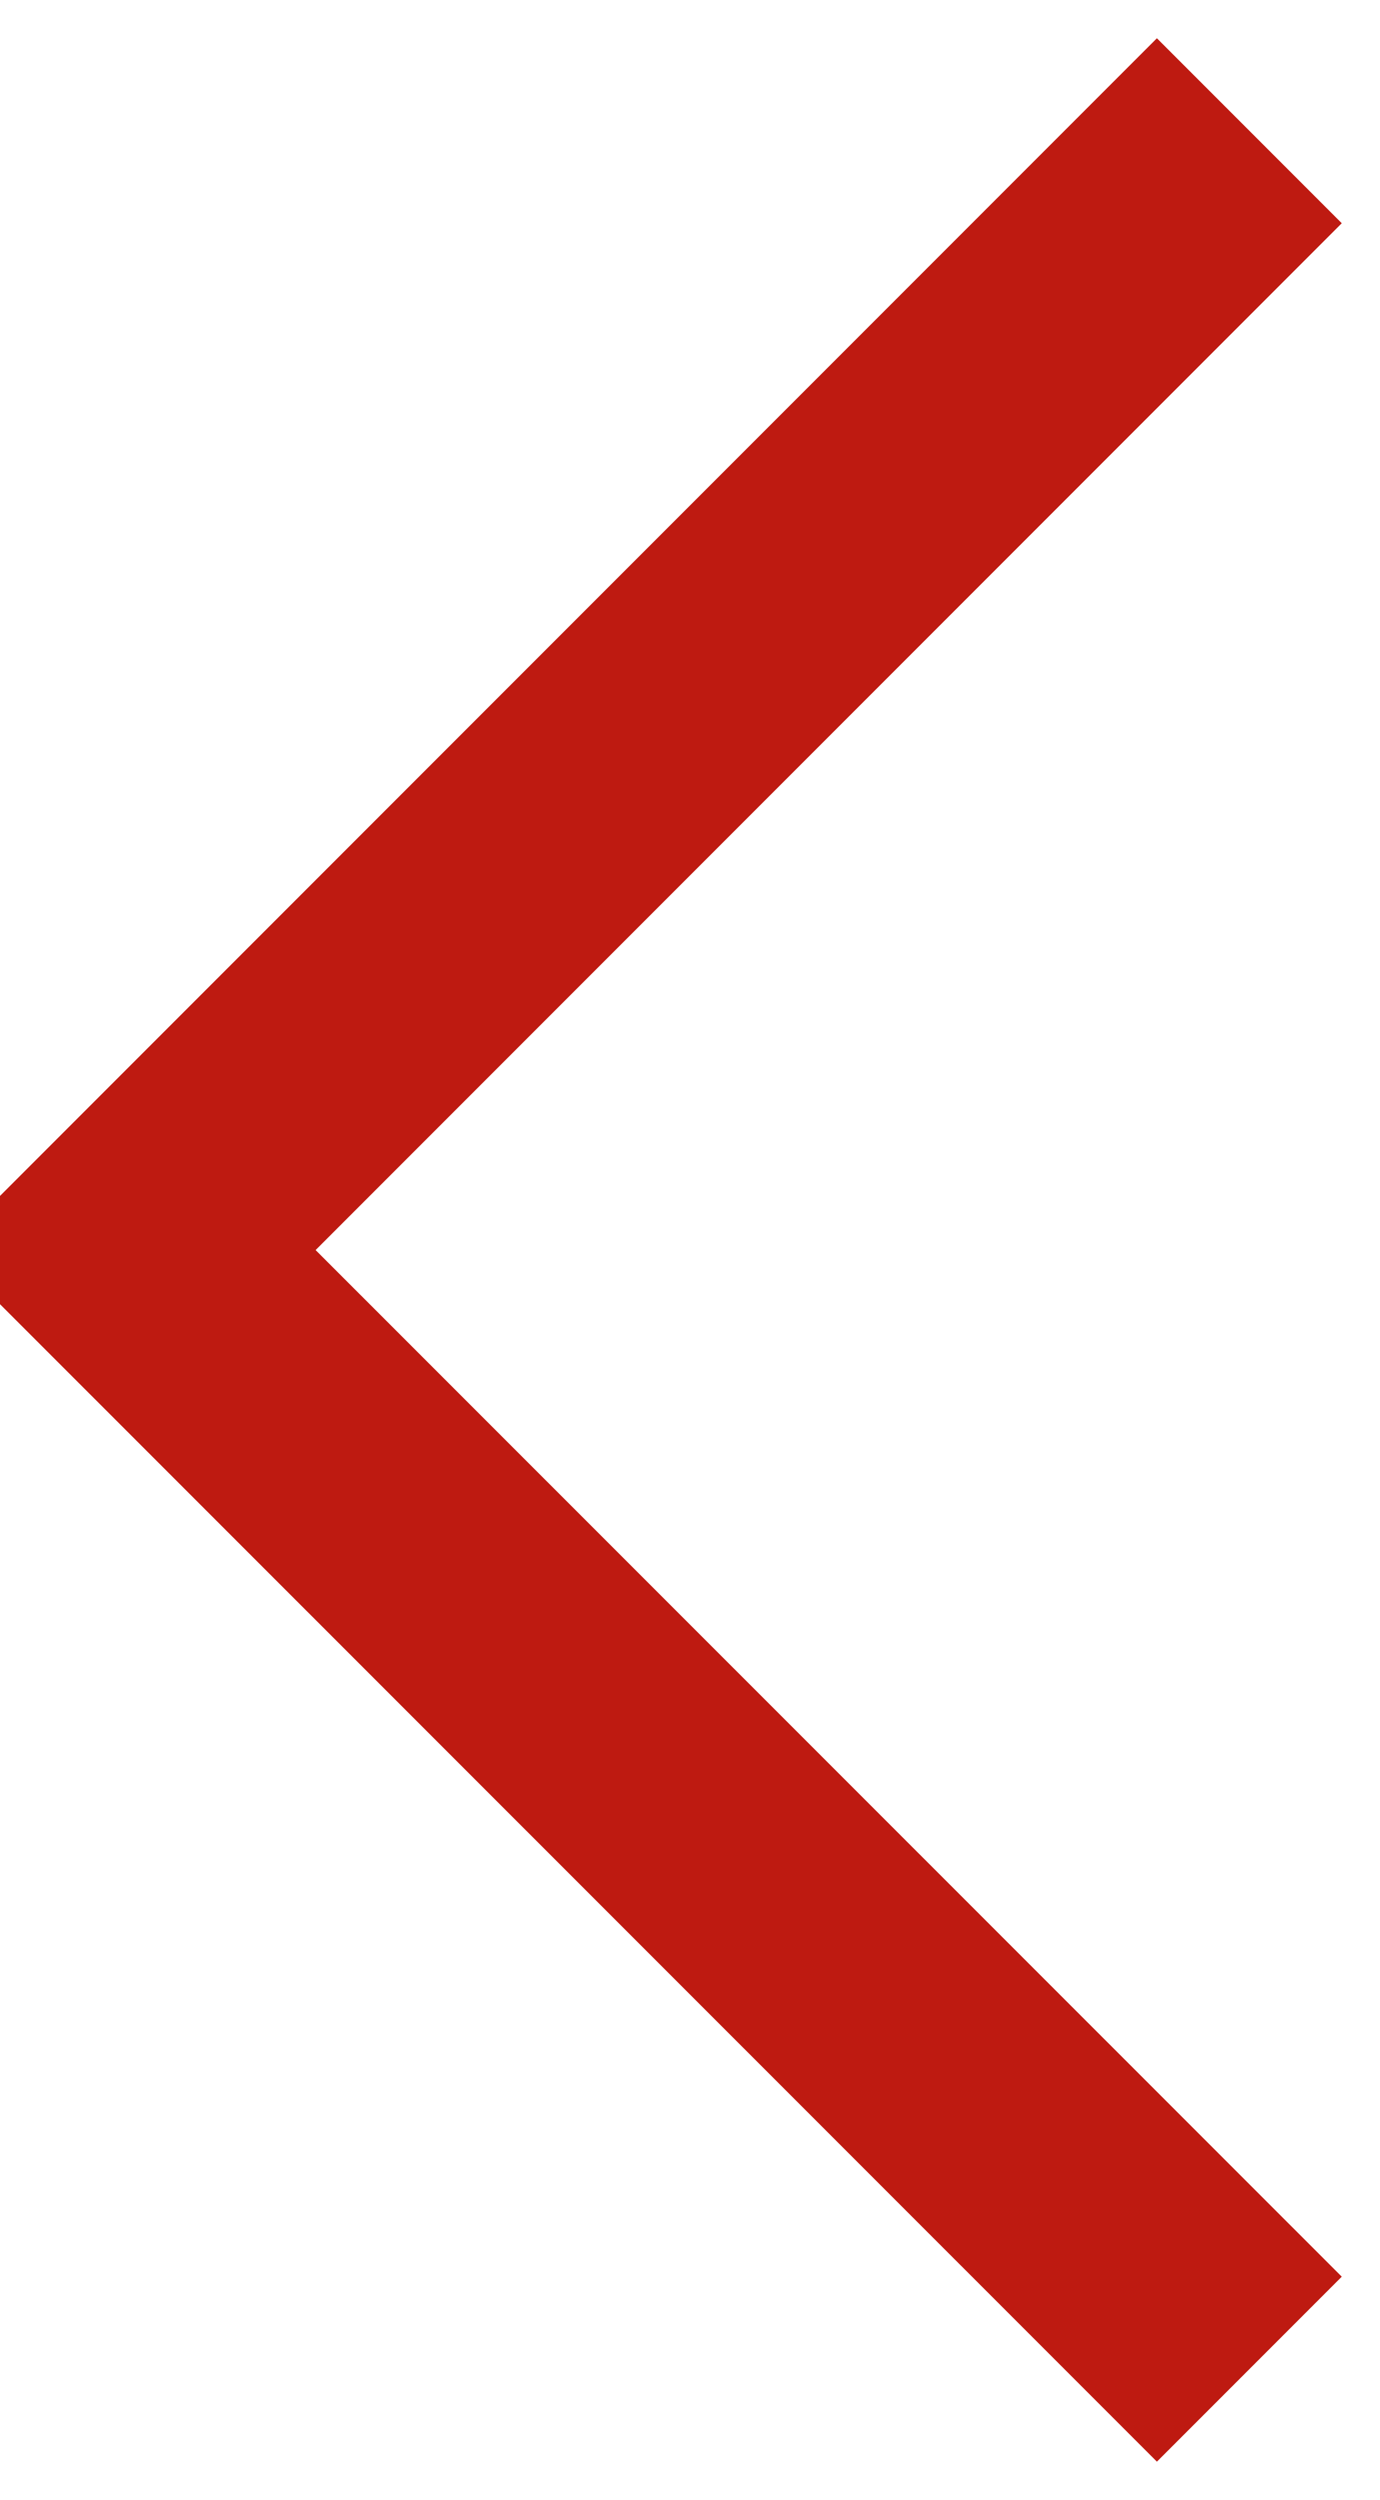 <svg xmlns="http://www.w3.org/2000/svg" xmlns:xlink="http://www.w3.org/1999/xlink" fill="none" version="1.1" width="6.786" height="12.286" viewBox="0 0 6.786 12.286"><g transform="matrix(-1,0,0,1,12.286,0)"><path d="M10.734,6.143L5.688,11.188L6.597,12.097L12.552,6.143L6.597,0.188L5.688,1.097L10.734,6.143Z" fill-rule="evenodd" fill="#BE1A11" fill-opacity="1"/></g></svg>